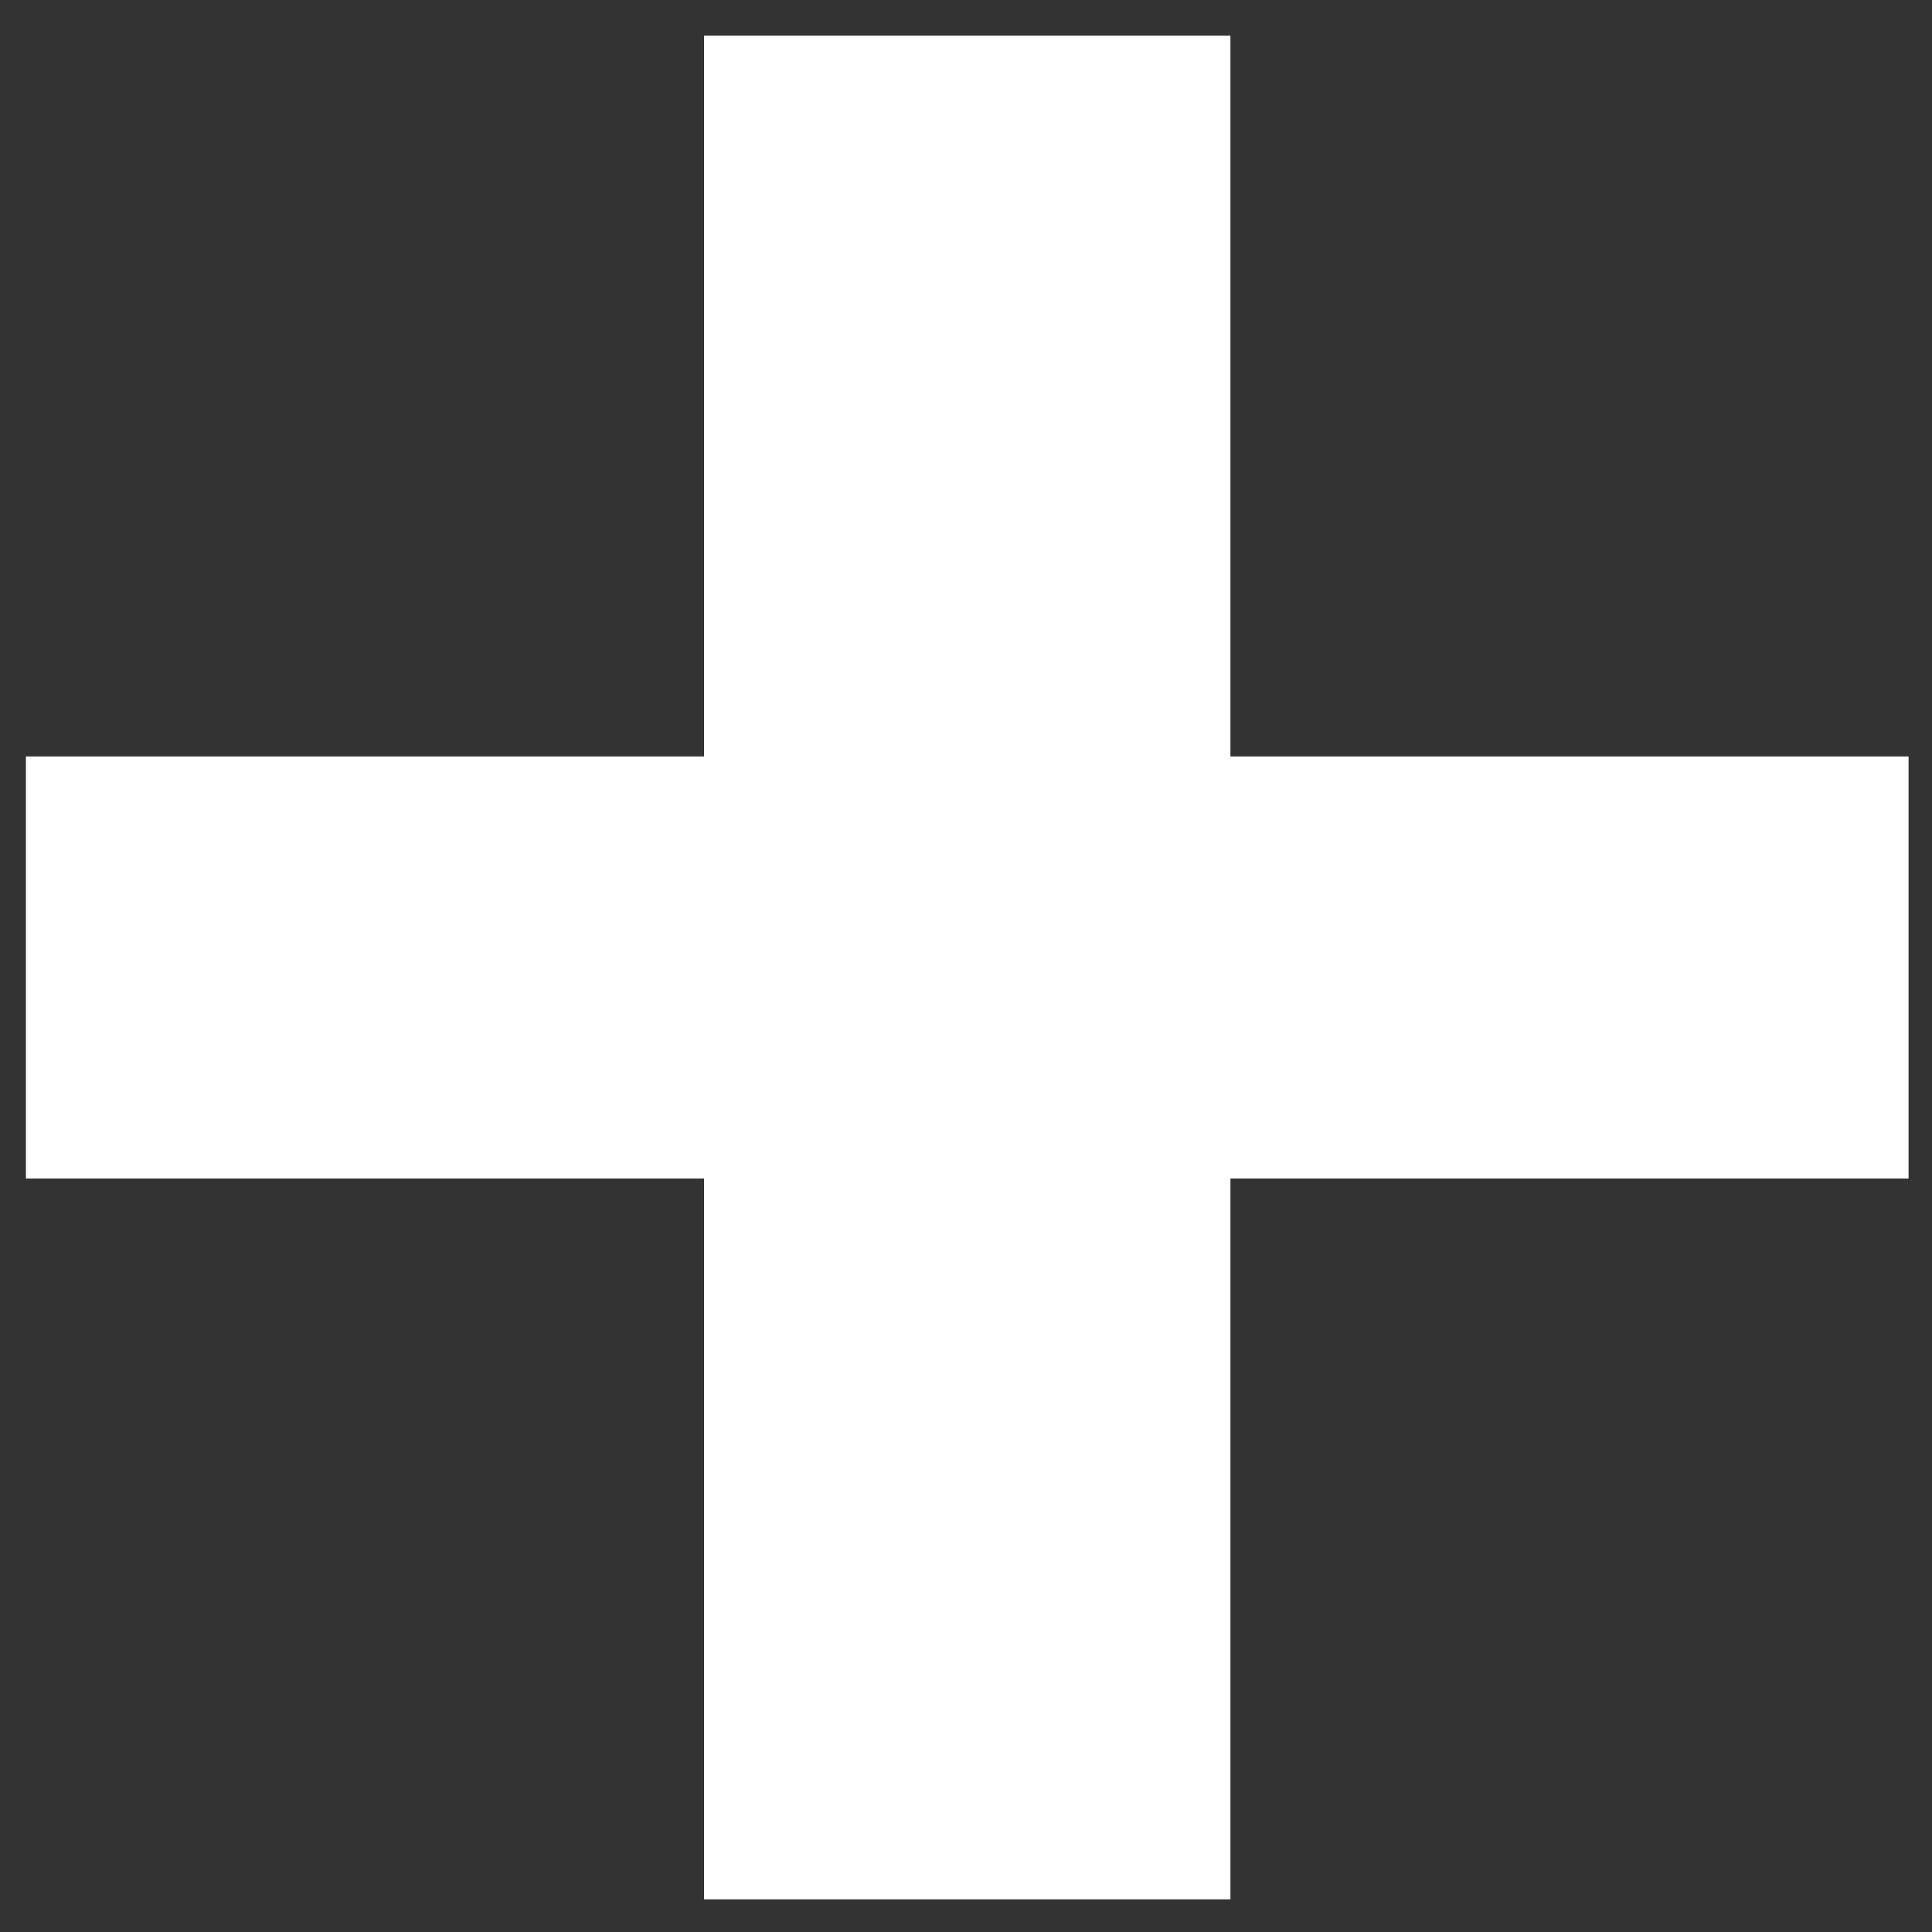 <svg width="22" height="22" viewBox="0 0 22 22" fill="none" xmlns="http://www.w3.org/2000/svg">
<rect x="0" y="0" width="22" height="22" fill="#333333" stroke="none"/>
<path d="M0.295 13.42V8.614H21.733V13.42H0.295ZM8.017 0.406H14.011V21.628H8.017V0.406Z" fill="white"/>
</svg>

